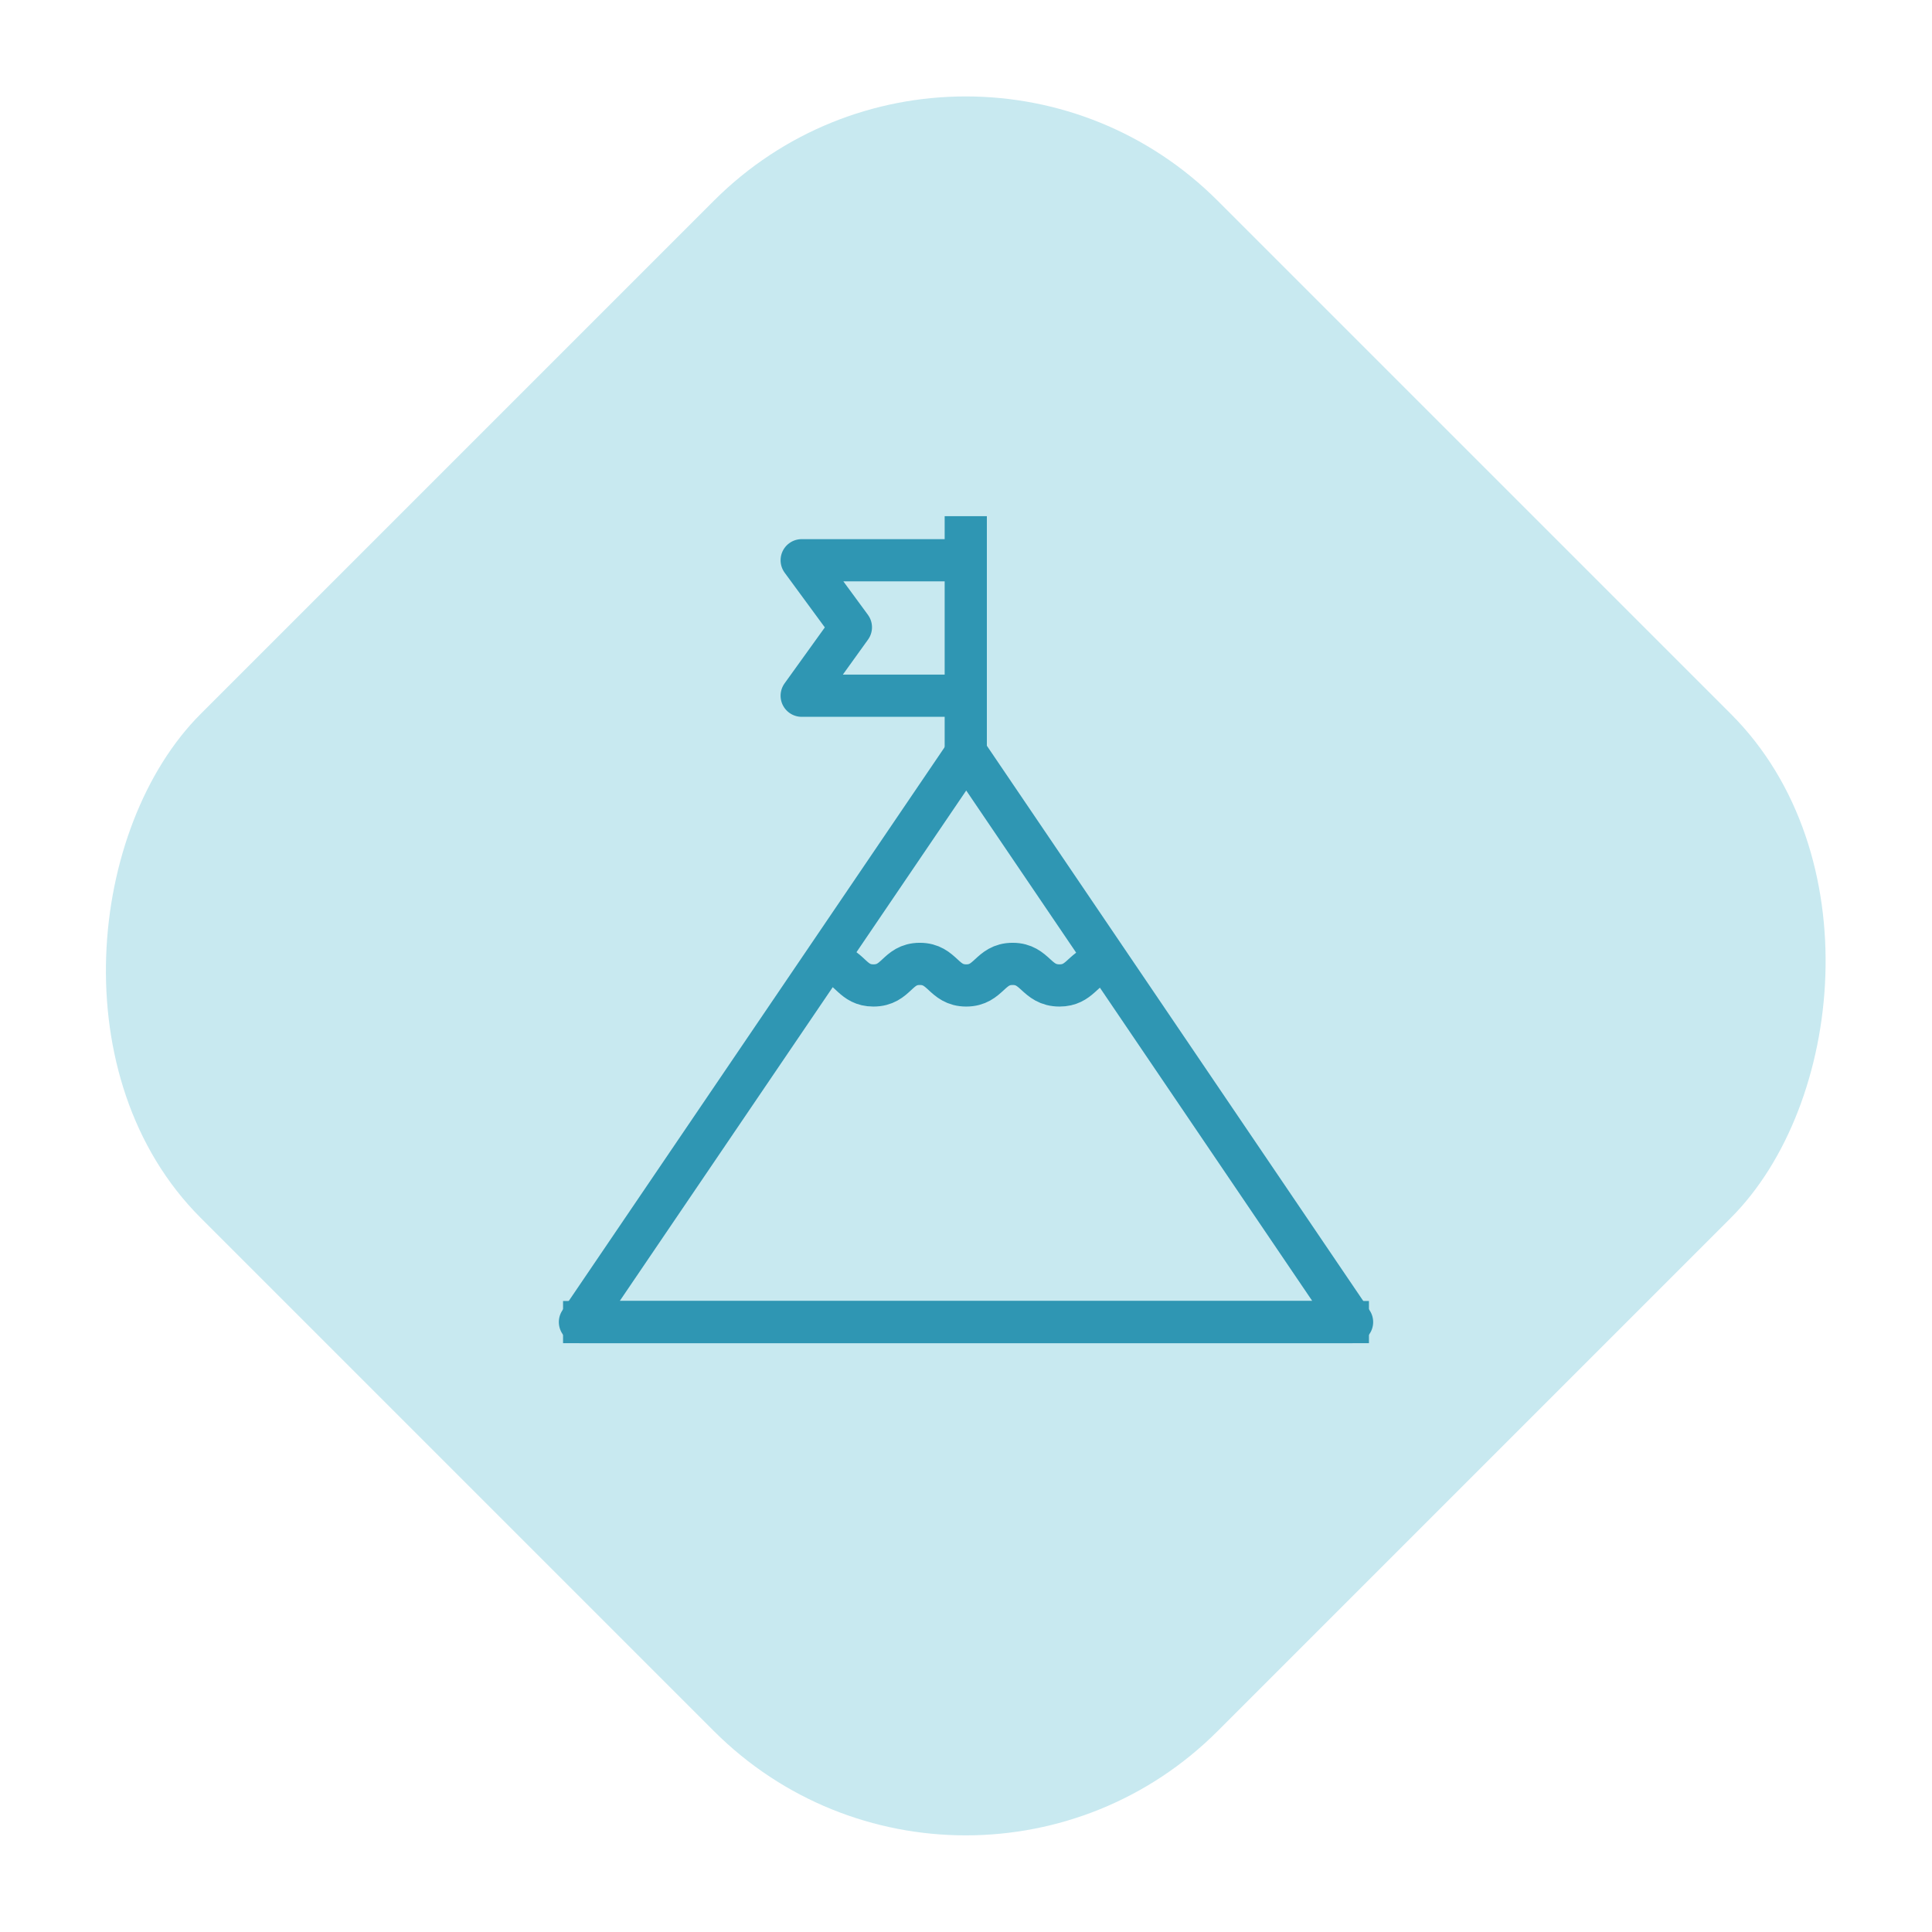 <?xml version="1.0" encoding="UTF-8"?><svg id="Layer_1" xmlns="http://www.w3.org/2000/svg" viewBox="0 0 41.21 41.21"><defs><style>.cls-1{fill:#c8e9f0;}.cls-2{fill:none;stroke:#2f96b3;stroke-linejoin:round;stroke-width:.9px;}</style></defs><rect class="cls-1" x="5.26" y="5.26" width="30.68" height="30.68" rx="7.6" ry="7.6" transform="translate(20.6 -8.53) rotate(45)"/><g><g><polygon class="cls-2" points="28.84 28.2 12.37 28.2 20.61 16.06 28.84 28.2 28.84 28.2"/><path class="cls-2" d="M17.78,20.57c.36,.08,.41,.45,.85,.45,.5,0,.5-.46,.99-.46s.5,.46,.99,.46,.5-.46,.99-.46,.5,.46,1,.46c.43,0,.49-.35,.83-.44"/><line class="cls-2" x1="20.6" y1="16.06" x2="20.6" y2="11.01"/><polyline class="cls-2" points="20.6 11.95 17.1 11.95 18.15 13.38 17.1 14.84 20.6 14.84"/></g><line class="cls-2" x1="12.01" y1="28.2" x2="29.2" y2="28.2"/></g></svg>